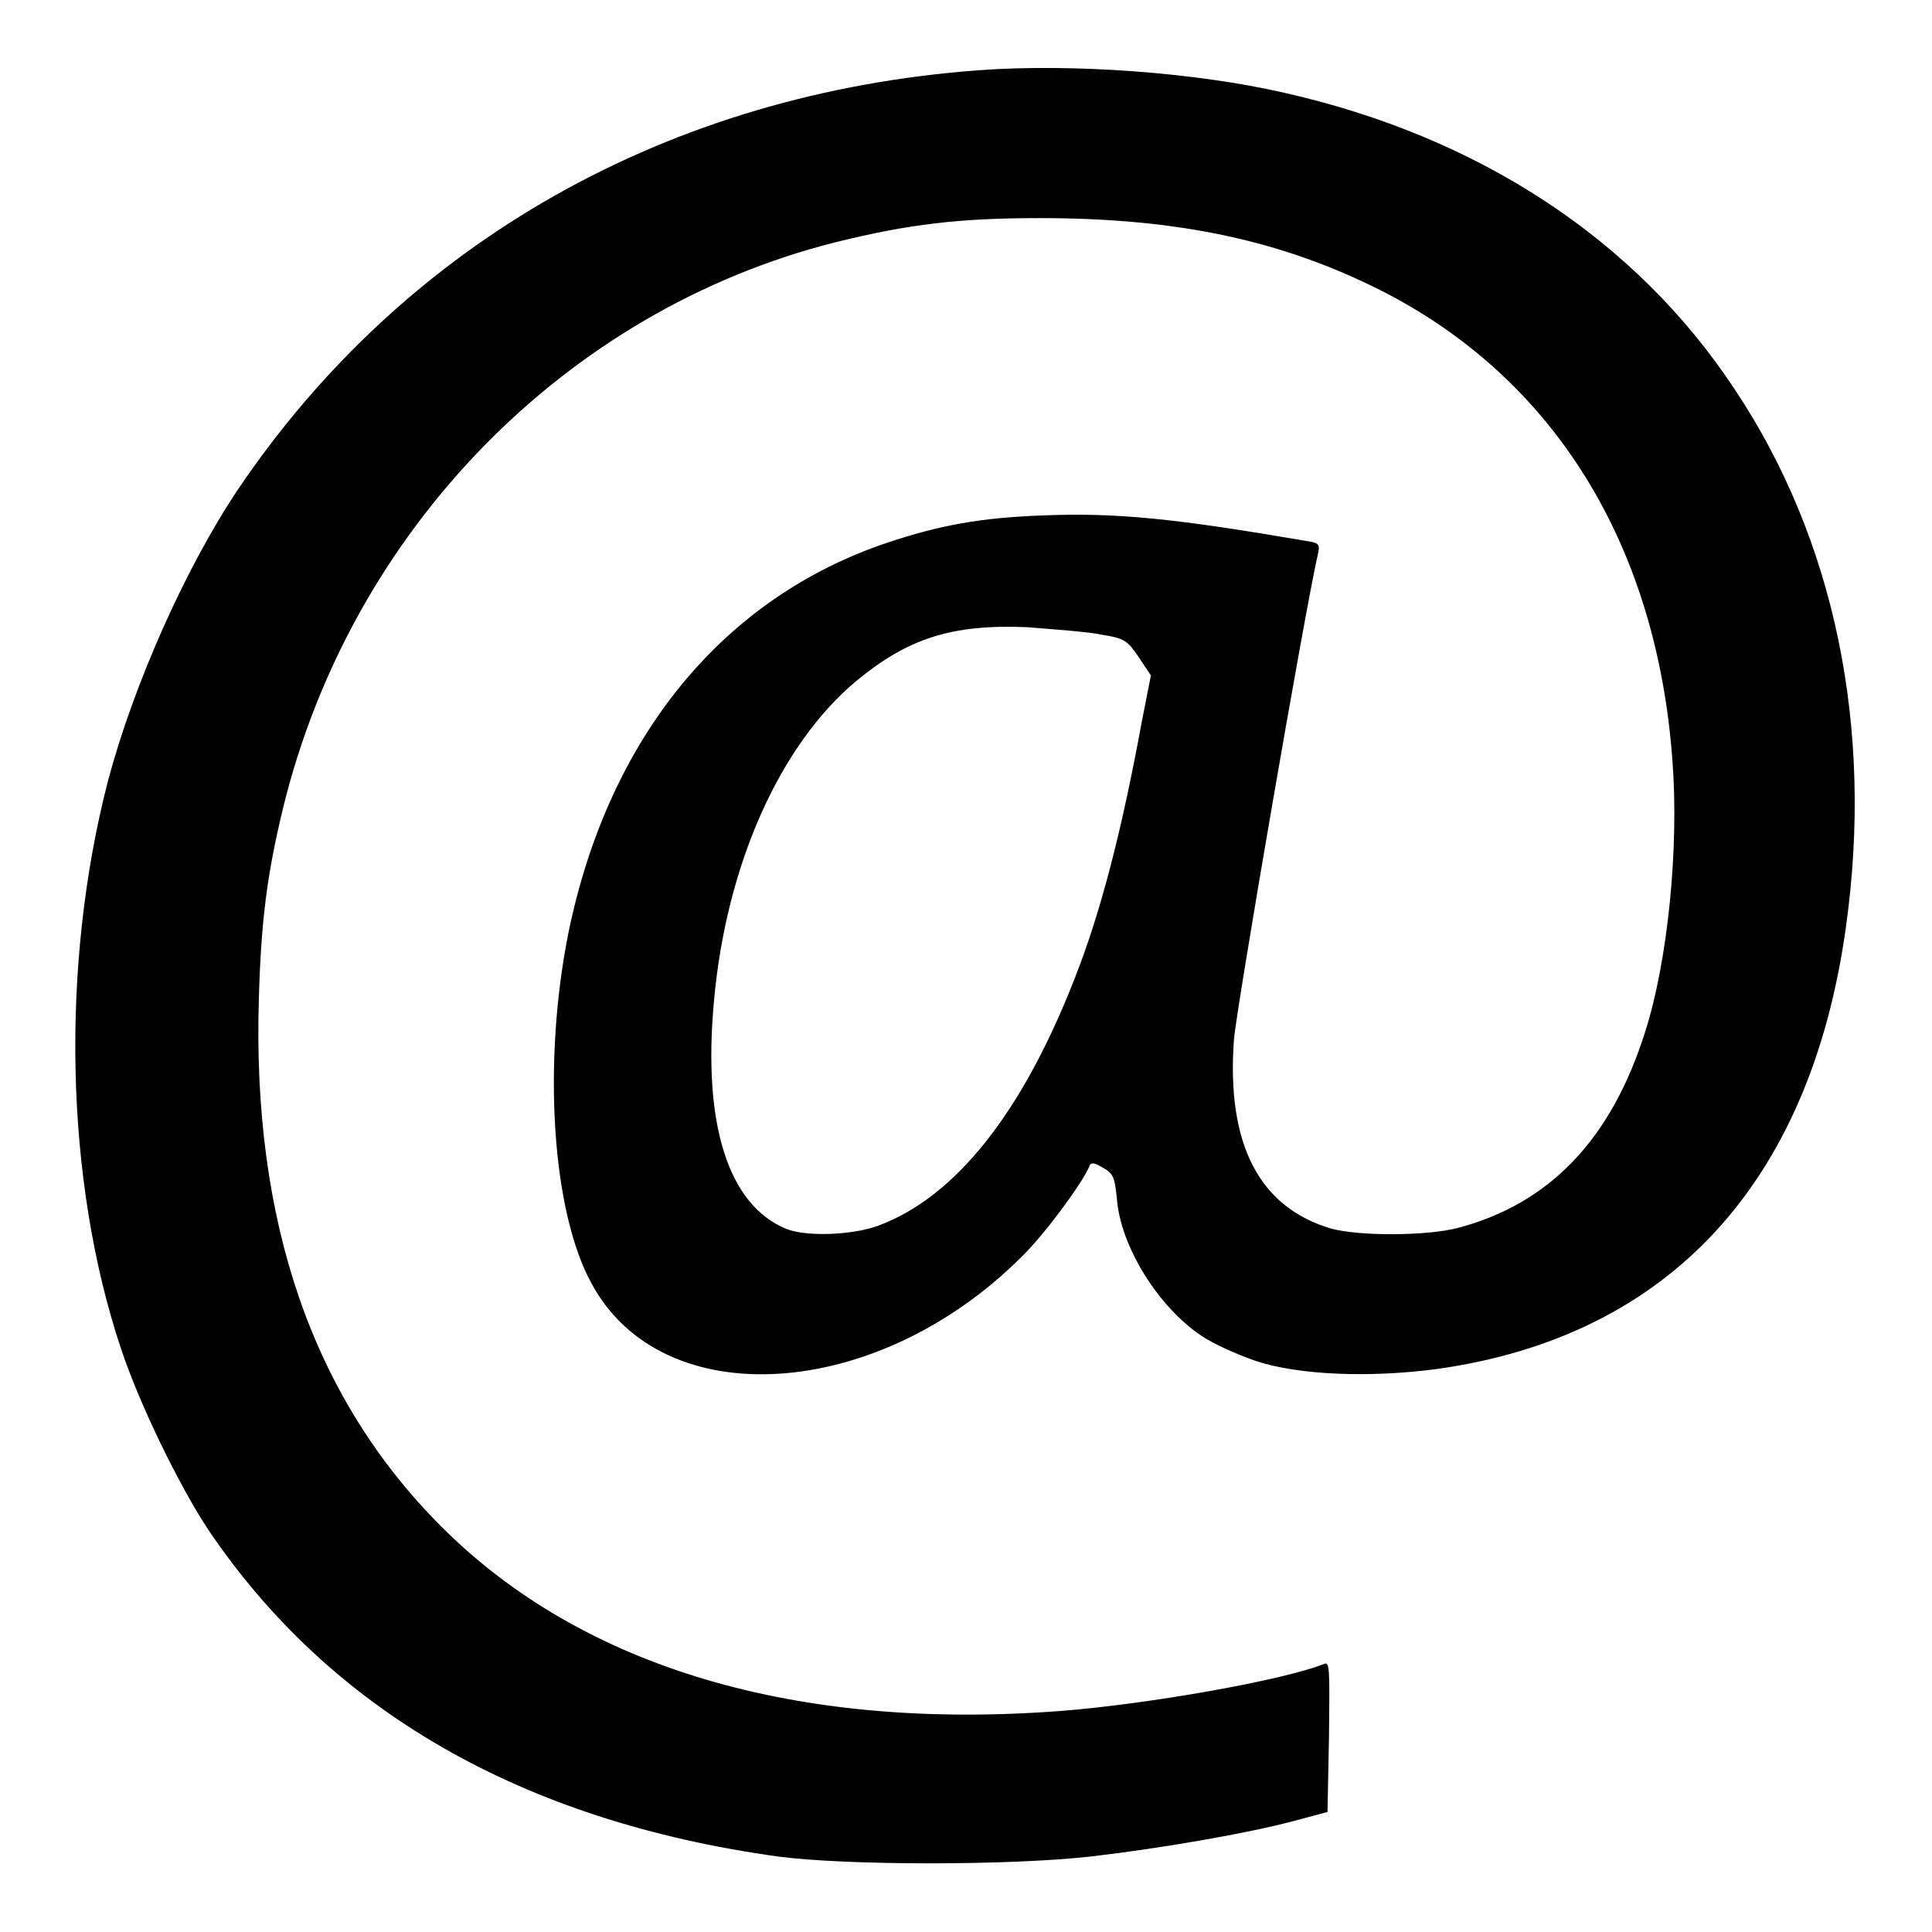 <?xml version="1.0" encoding="utf-8"?>
<!-- Svg Vector Icons : http://www.onlinewebfonts.com/icon -->
<!DOCTYPE svg PUBLIC "-//W3C//DTD SVG 1.1//EN" "http://www.w3.org/Graphics/SVG/1.1/DTD/svg11.dtd">
<svg version="1.1" xmlns="http://www.w3.org/2000/svg" xmlns:xlink="http://www.w3.org/1999/xlink" x="0px" y="0px" viewBox="0 0 256 256" enable-background="new 0 0 256 256" xml:space="preserve">
<g><g><g><path fill="#000000" d="M129.8,9.3c-41.1,3-76.1,22.7-98.3,55.6c-6.9,10.3-13.8,25.8-17.2,38.6C8,127.9,8.6,156.4,16,178.6c2.4,7.3,7.7,18.2,11.6,24.1c16.2,24,41.6,38.6,75.5,43.3c9.1,1.2,30.7,1.2,41.4,0c9.5-1.1,20.9-3.1,26.9-4.7l4.5-1.2l0.2-10c0.1-9.1,0.1-10-0.7-9.6c-5.6,2.2-23.3,5.3-34.7,6.2c-35.1,2.7-63.5-5.7-82.2-24.4c-17.1-17.1-25.1-40.4-24.2-70c0.3-10.4,1.1-16.5,3.2-25.2c9-36.9,37.5-66,73.2-75c9.7-2.4,16.4-3.2,27.1-3.2c18.4,0,32.2,3,45.4,9.7c22.7,11.6,36.3,33.5,38.4,62.1c0.9,11.6-0.6,26.6-3.6,36c-4.5,14.3-12.7,22.8-24.8,26c-4.2,1.1-13.1,1.1-16.8,0.1c-9.5-2.8-13.9-11.1-12.9-25c0.3-4,9.5-57.5,11.2-64.7c0.2-1-0.1-1.2-1.5-1.4c-17.5-3-25.2-3.8-35.1-3.4c-8.2,0.3-13.6,1.3-20.5,3.6c-21.8,7.3-37,25.8-42.3,51.8c-3.4,17.1-2.2,36.8,3.1,46.4c9.4,17.4,37.8,15.6,57-3.6c3-2.9,8.3-10.1,9-12.1c0.2-0.4,0.7-0.3,1.7,0.3c1.4,0.8,1.6,1.2,1.9,4.2c0.5,6.3,5.5,14.3,11.2,18.1c1.6,1.1,4.8,2.5,7.1,3.3c5.6,1.9,15.1,2.3,24.1,1.1c30.7-4.3,49.5-24.6,54.2-58.6c3.7-26.4-1.5-51.4-14.8-71.3c-13.1-19.8-33.9-33.4-59.6-39.2C158.5,9.6,142.1,8.4,129.8,9.3z M146,84.1c3.1,0.5,3.4,0.8,4.9,3l1.6,2.4l-1.2,6.1c-2.7,14.7-5.5,25.5-9,34.3c-6.9,17.6-15.7,28.7-25.9,32.5c-3.5,1.3-9.7,1.5-12.3,0.4c-7.6-3.2-11-13.8-9.5-30.1c1.6-18,8.7-34,18.9-42.5c6.8-5.6,12.6-7.5,22.5-7.1C139.7,83.4,144.1,83.7,146,84.1z"/></g></g></g>
</svg>